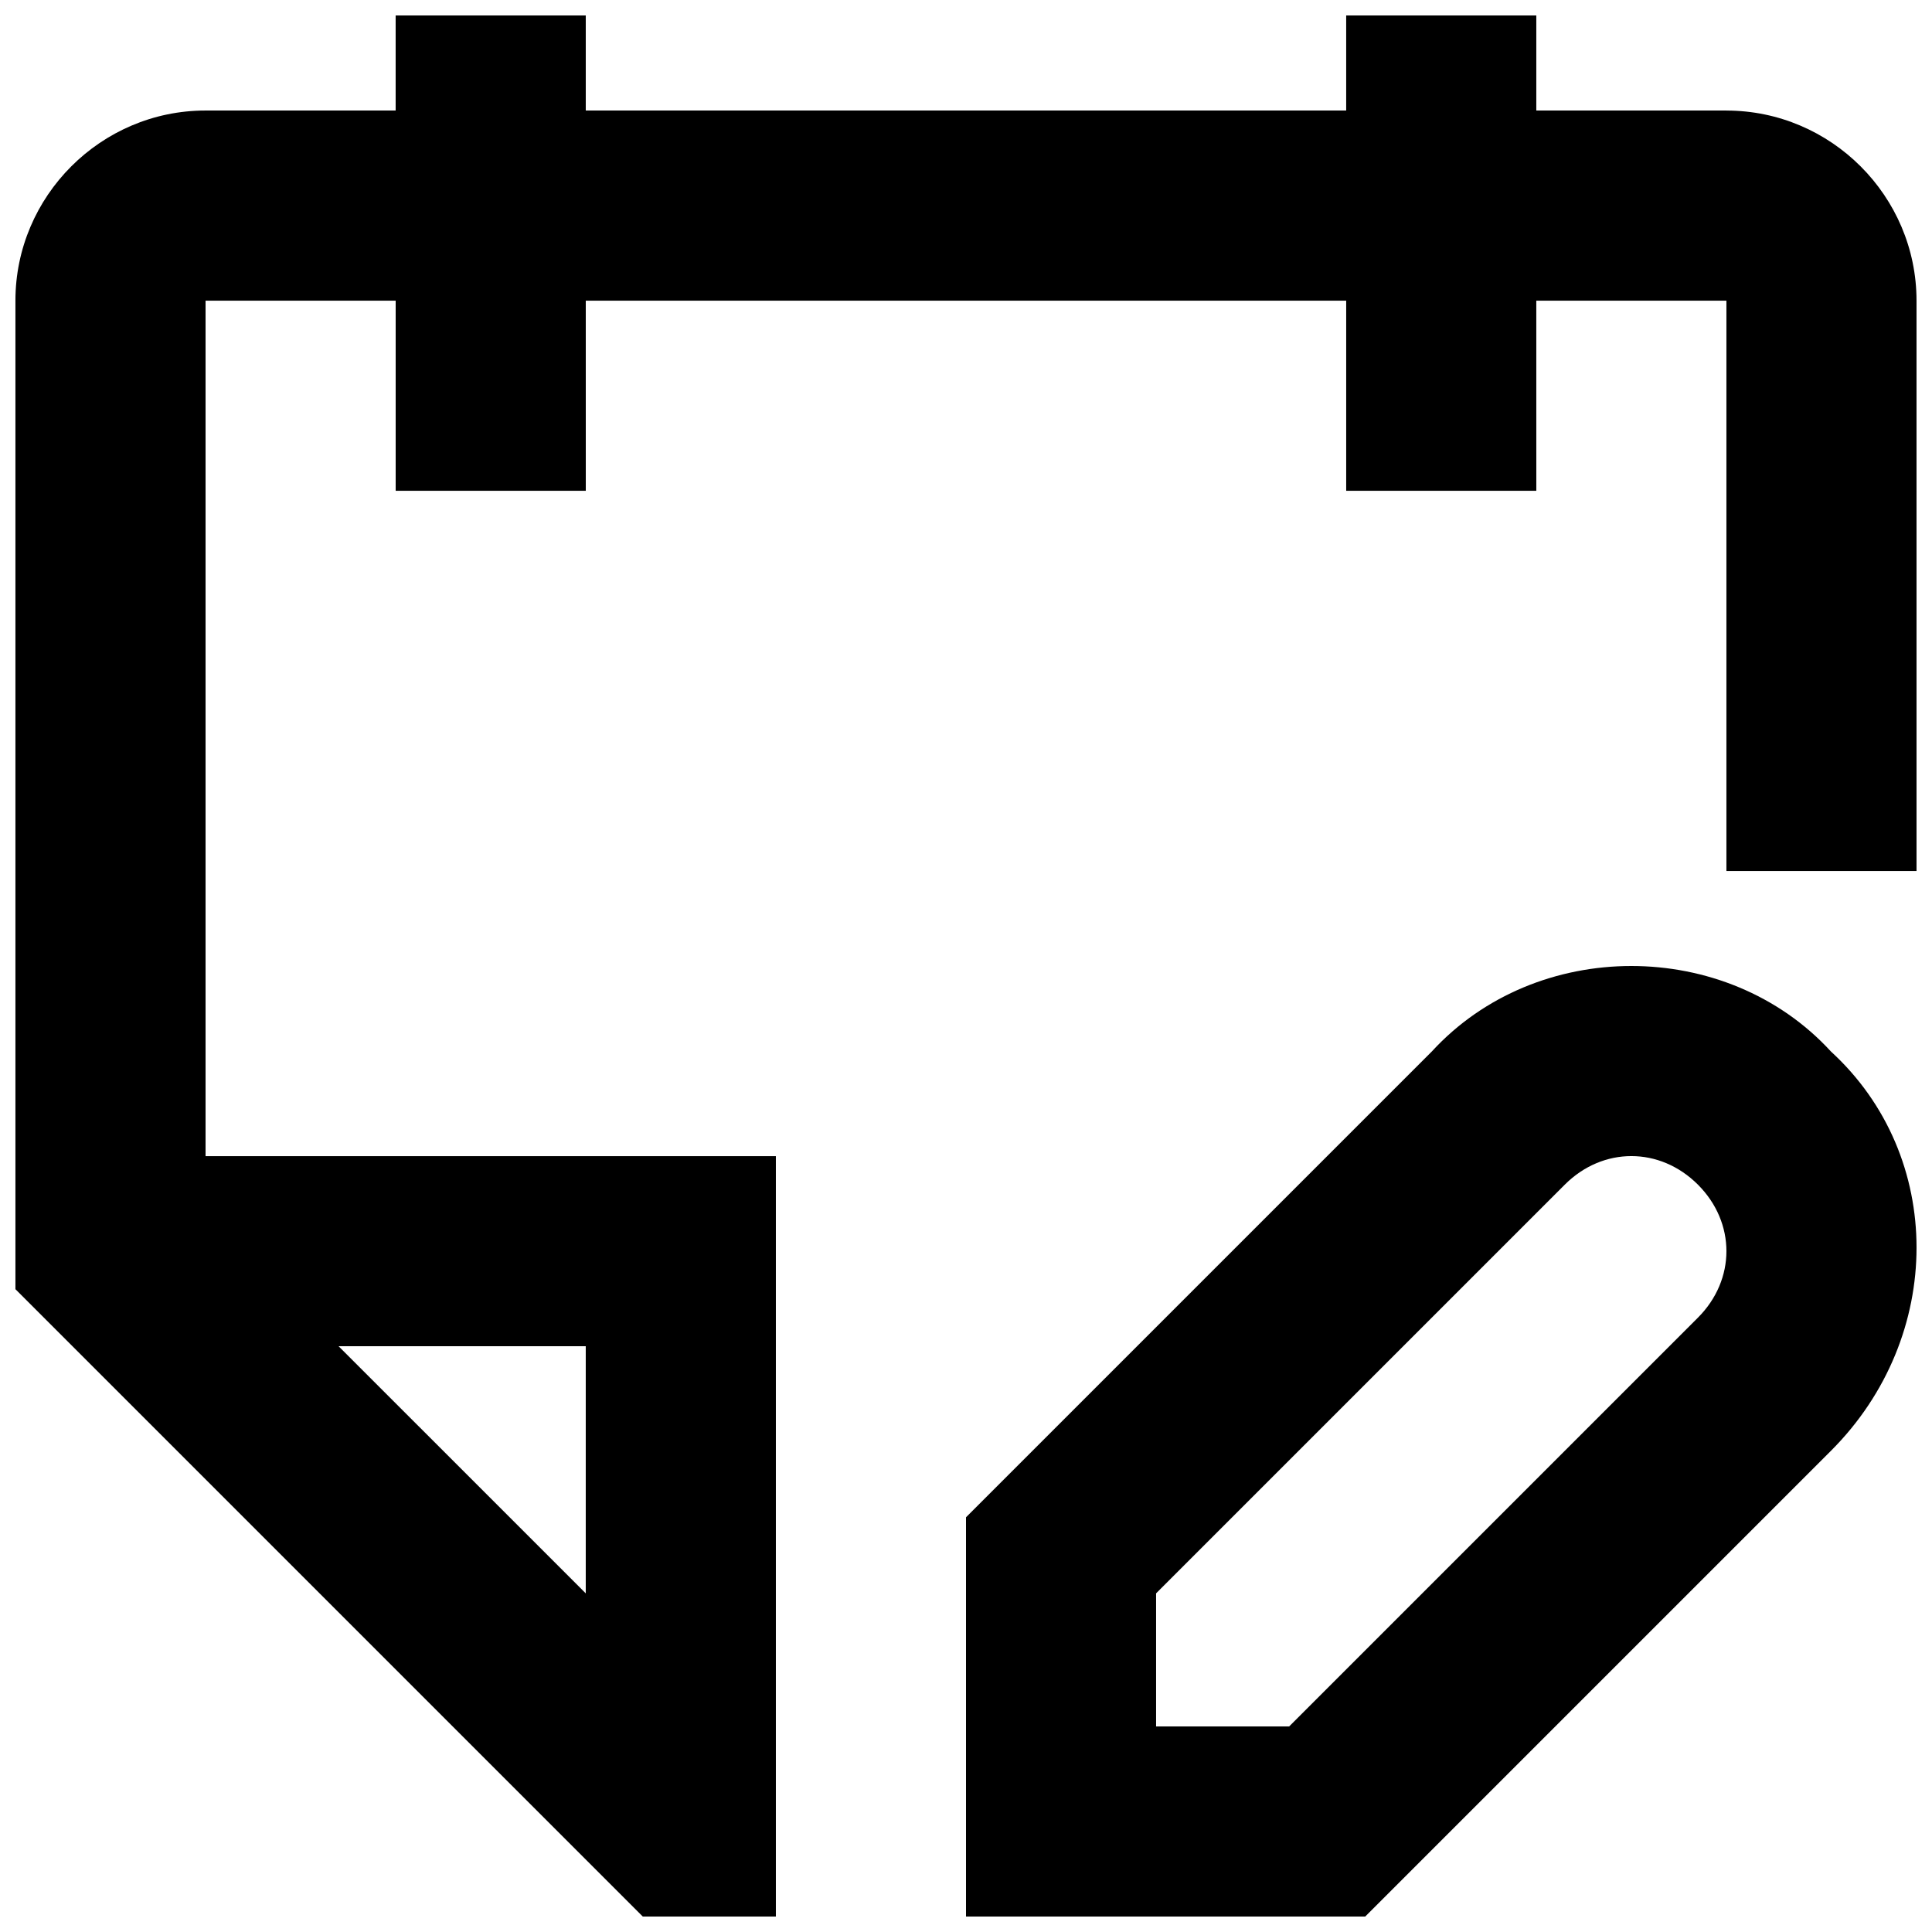 <?xml version="1.0" encoding="UTF-8"?>
<!-- Uploaded to: SVG Repo, www.svgrepo.com, Generator: SVG Repo Mixer Tools -->
<svg width="800px" height="800px" version="1.1" viewBox="144 144 512 512" xmlns="http://www.w3.org/2000/svg">
 <defs>
  <clipPath id="b">
   <path d="m148.09 148.09h503.81v503.81h-503.81z"/>
  </clipPath>
  <clipPath id="a">
   <path d="m400 400h251.9v251.9h-251.9z"/>
  </clipPath>
 </defs>
 <g>
  <g clip-path="url(#b)">
   <path d="m601.52 173.29h-50.383v-25.191h-50.383v25.191h-201.52v-25.191h-50.383v25.191h-50.379c-27.711 0-50.383 22.672-50.383 50.379v261.98l166.26 166.26h35.266v-201.52h-151.14v-226.71h50.383v50.383h50.383l-0.004-50.383h201.52v50.383h50.383l-0.004-50.383h50.383v151.14h50.383l-0.004-151.14c0-27.707-22.672-50.379-50.379-50.379zm-302.29 392.97-65.496-65.492h65.496z"/>
  </g>
  <g clip-path="url(#a)">
   <path d="m523.43 422.67-123.43 123.43v105.8h105.8l123.43-123.43c30.23-30.23 30.23-78.09 0-105.8-27.711-30.227-78.094-30.227-105.8 0.004zm70.531 70.531-108.32 108.32h-35.266v-35.266l108.32-108.32c10.078-10.078 25.191-10.078 35.266 0 10.078 10.074 10.078 25.191 0 35.266z"/>
  </g>
 </g>
</svg>